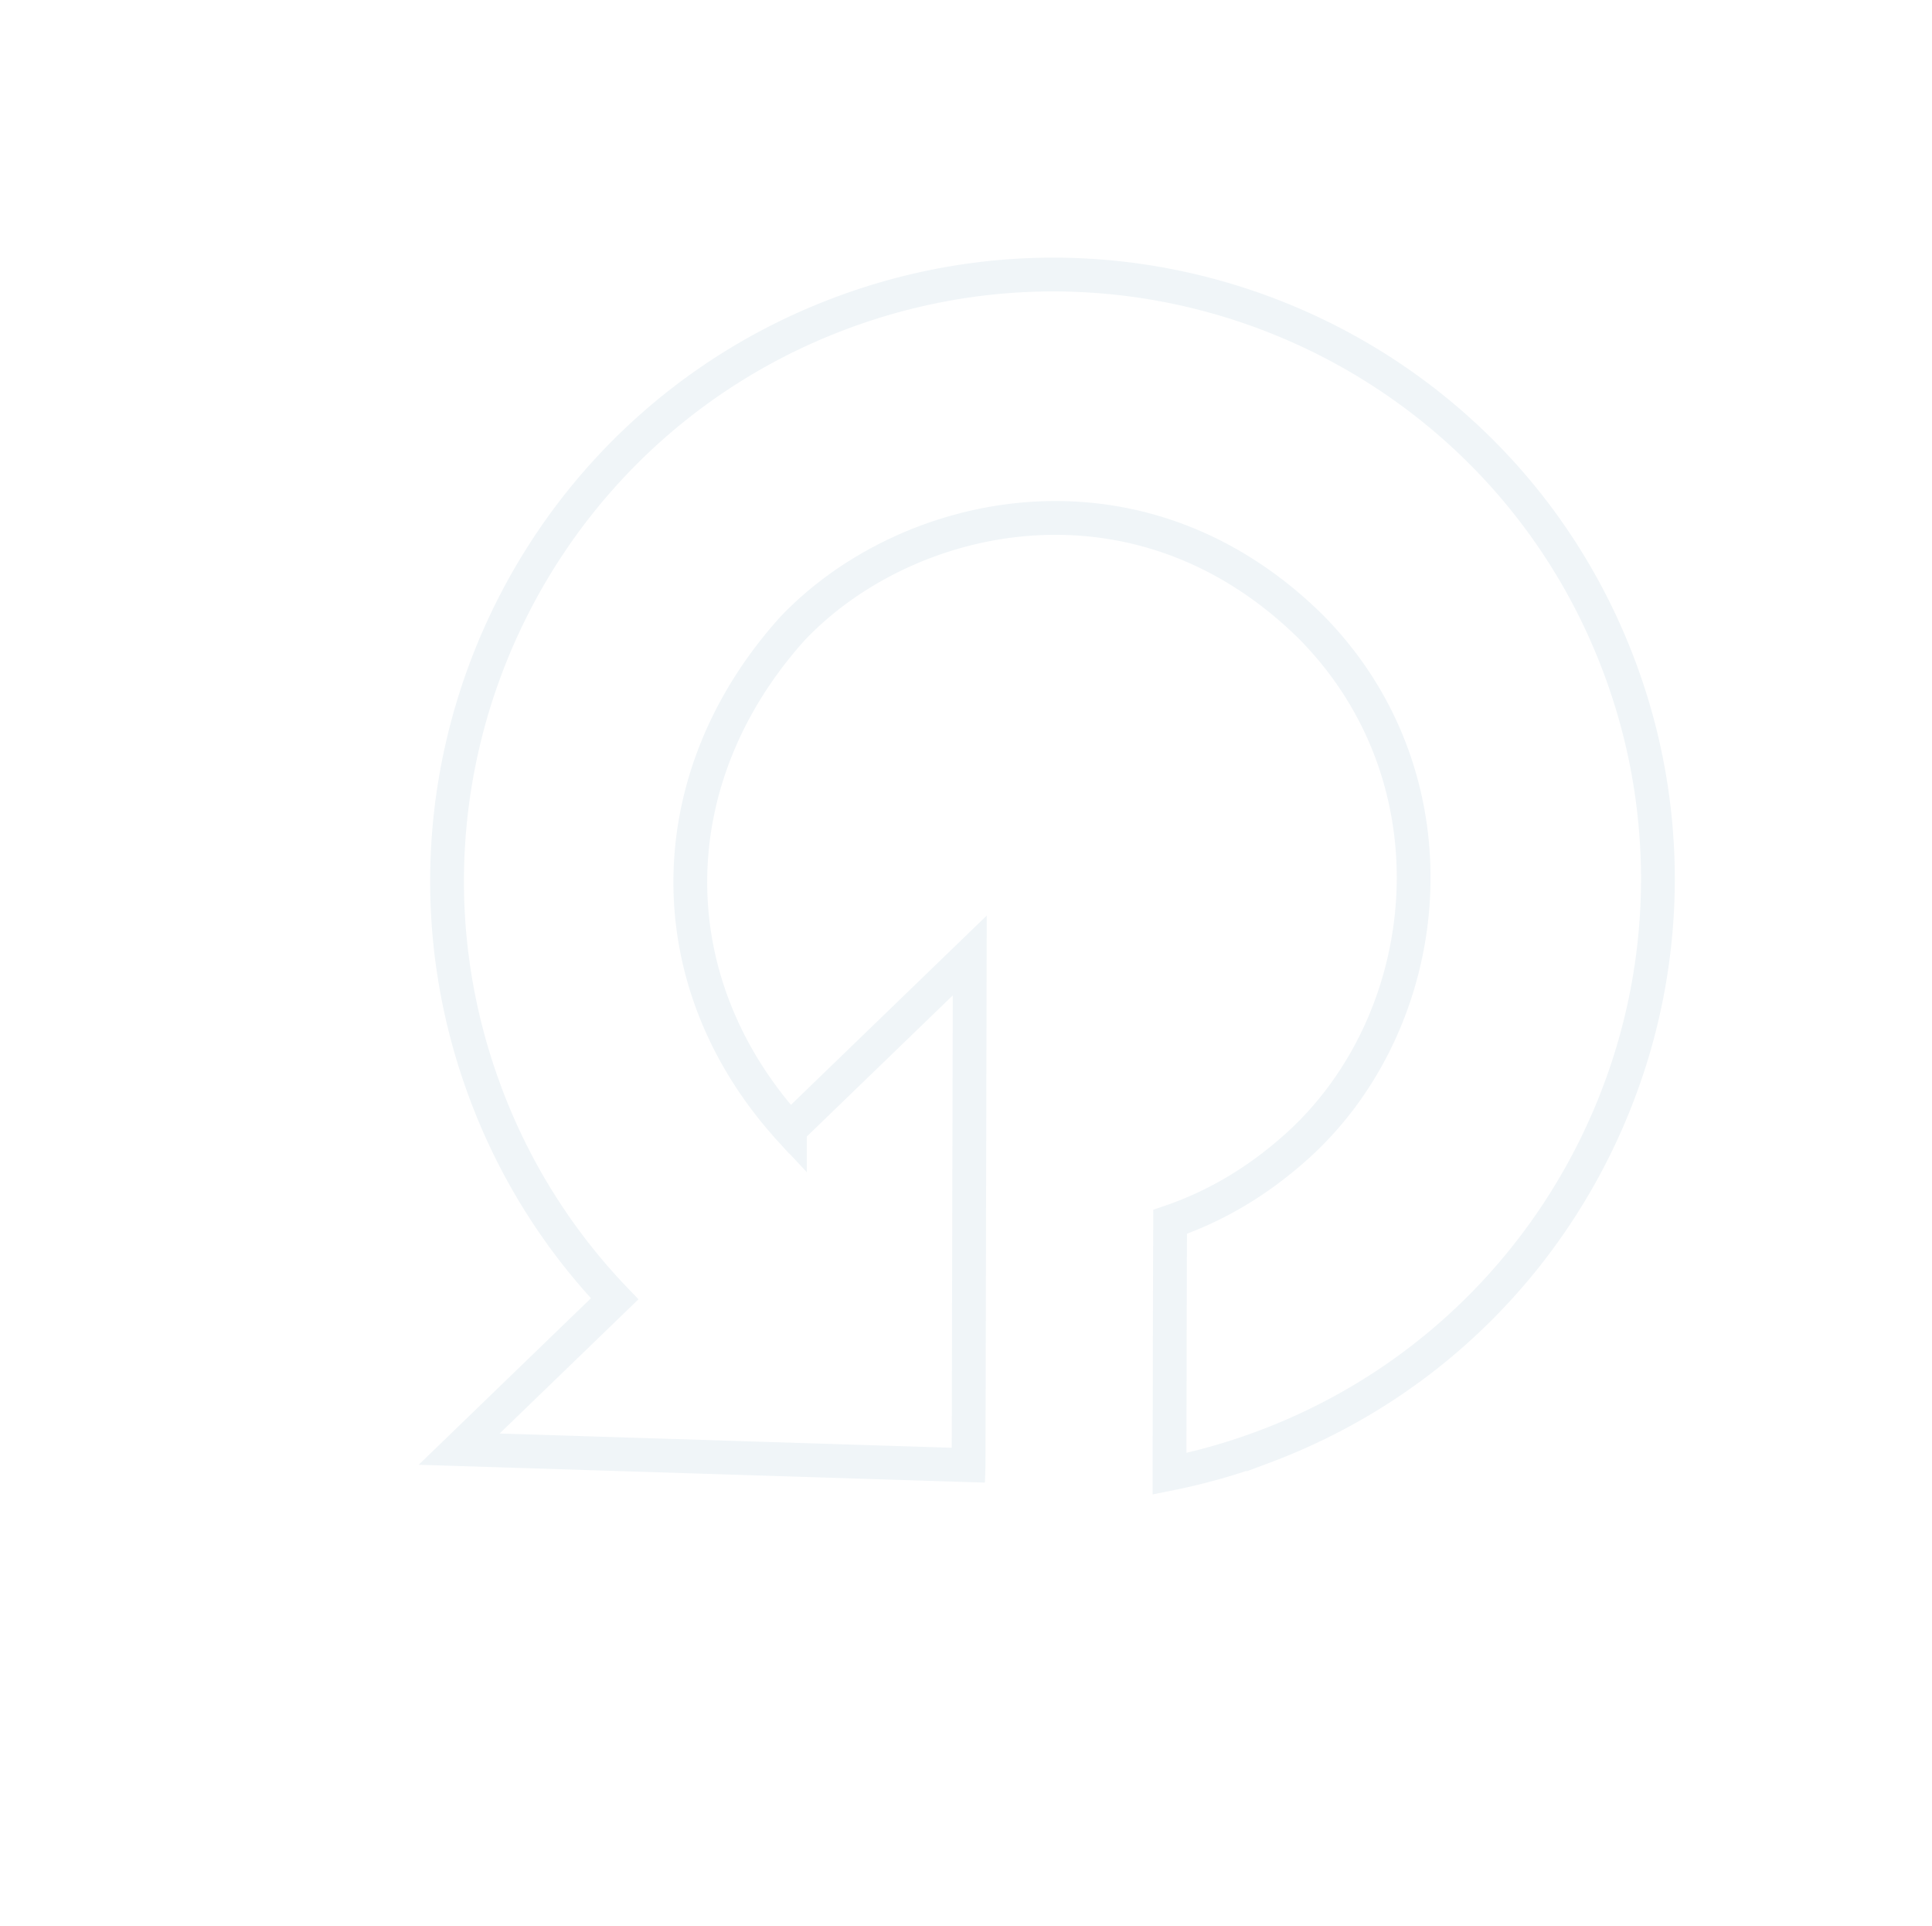 <svg xmlns="http://www.w3.org/2000/svg" width="1715.519" height="1710.231" viewBox="0 0 1715.519 1710.231"><path id="SourceCycle_-_Oursourcing_To_The_Philippines_Blue_Outline" data-name="SourceCycle - Oursourcing To The Philippines Blue Outline" d="M534.3,1075.983a534.11,534.11,0,0,1-212.132-45.054C50.506,912.079-73.669,594.794,44.986,322.687q2.485-5.7,5.093-11.328v0C172.5,47.16,484.215-72.128,752.09,45.059a535.333,535.333,0,0,1,270.593,263.319l0-.024c63.812,135.547,71.128,296.925,6.59,444.948a543.417,543.417,0,0,1-40.856,76.409l-.068-.067L877.289,721.85l0,0h0l-49.334-48.013c18.405-39.183,27.979-80.849,29.883-124.675,7.668-167.371-129.9-334.4-322.587-332.36C318.2,221.934,209.693,403.957,216.2,549.162c12.414,177.28,140.122,304.911,318.082,310.352l-.012-222.108,324.543,315.15.118.12L534.308,1268Zm-.012-216.455h0c-1.368-.022-2.709-.049-4.073-.081C531.562,859.478,532.936,859.506,534.286,859.527Z" transform="matrix(0.695, 0.719, -0.719, 0.695, 948.069, 21.212)" fill="none" stroke="#05618a" stroke-width="30" opacity="0.06"></path></svg>